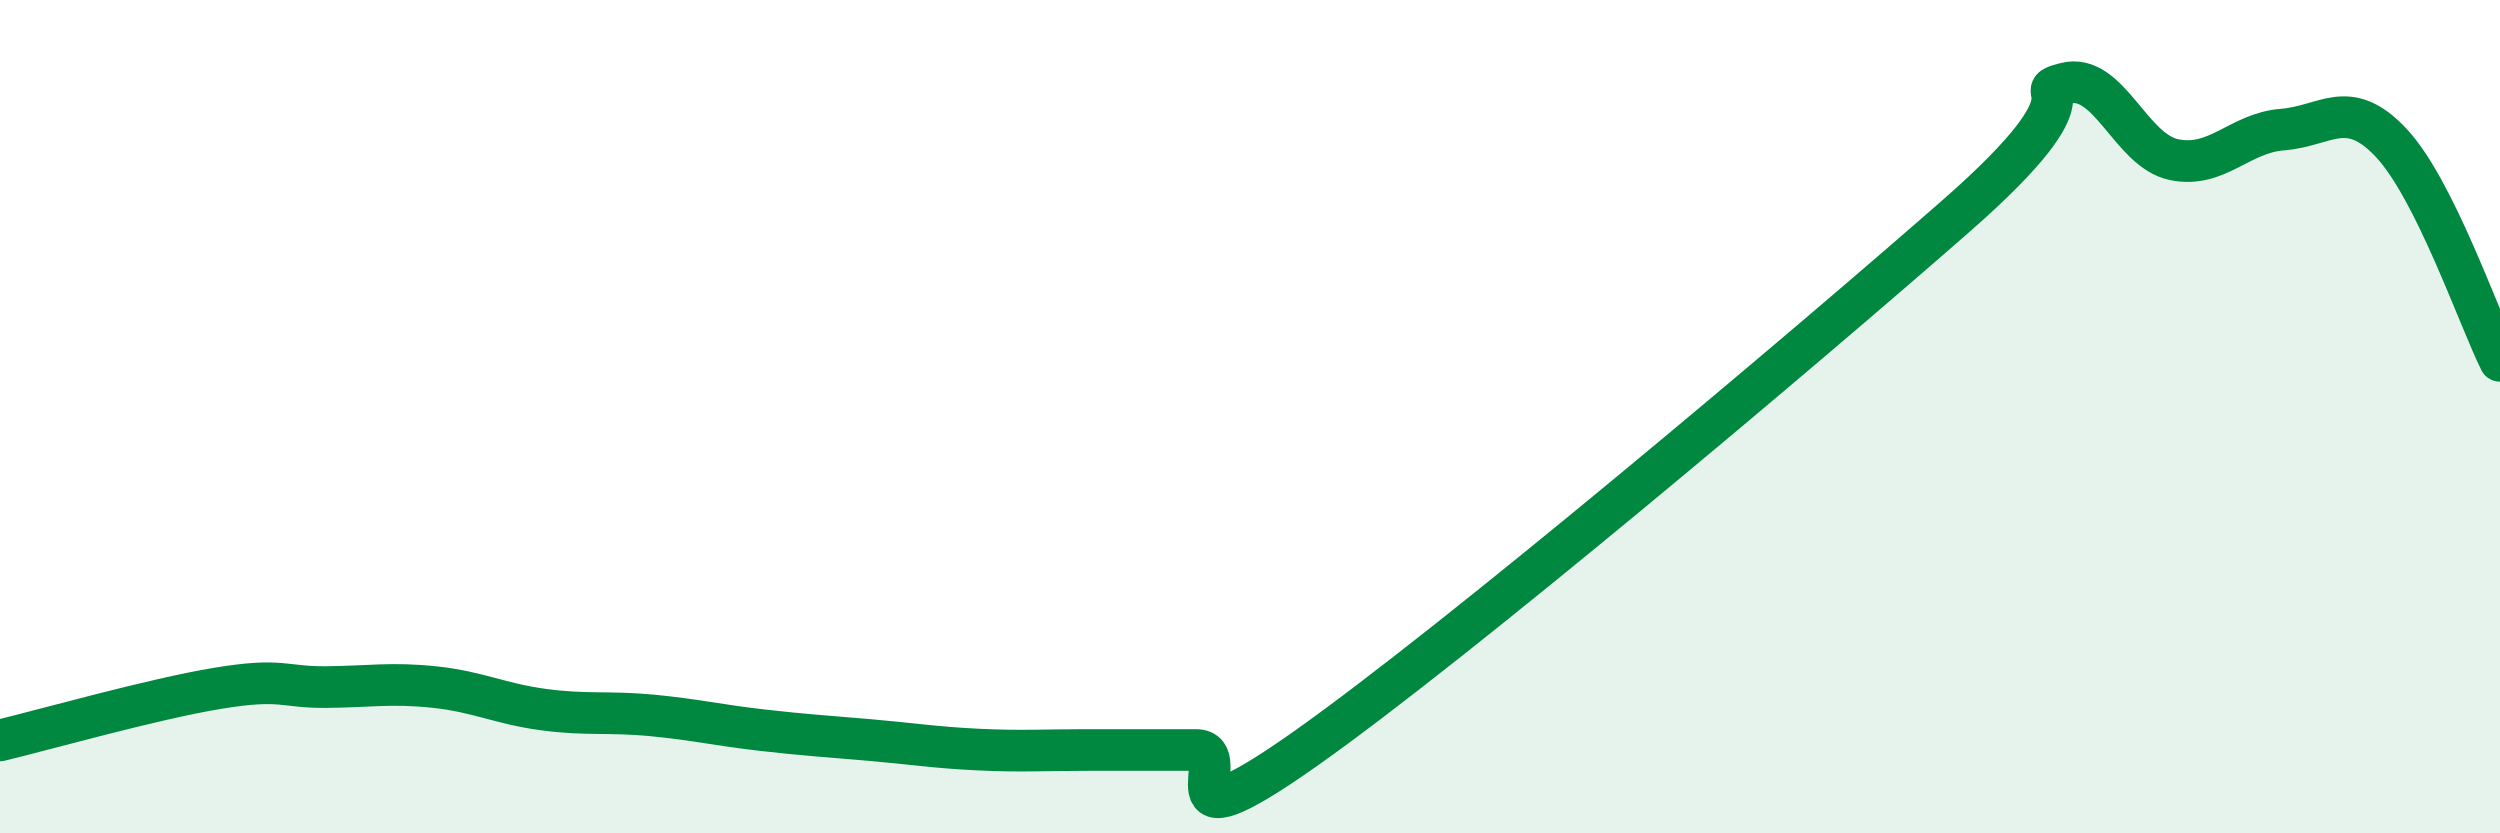 
    <svg width="60" height="20" viewBox="0 0 60 20" xmlns="http://www.w3.org/2000/svg">
      <path
        d="M 0,17.77 C 1.04,17.52 3.65,16.78 5.22,16.52 C 6.79,16.26 6.79,16.5 7.83,16.49 C 8.87,16.48 9.39,16.38 10.43,16.49 C 11.47,16.6 12,16.89 13.04,17.03 C 14.08,17.17 14.61,17.07 15.65,17.17 C 16.69,17.27 17.22,17.4 18.26,17.52 C 19.3,17.64 19.83,17.67 20.87,17.76 C 21.91,17.85 22.44,17.94 23.48,17.99 C 24.52,18.04 25.05,18 26.09,18 C 27.13,18 27.66,18 28.7,18 C 29.74,18 27.65,20.56 31.3,17.99 C 34.95,15.42 43.31,8.37 46.96,5.17 C 50.61,1.97 48.53,2.27 49.57,2 C 50.61,1.73 51.13,3.61 52.17,3.83 C 53.21,4.05 53.74,3.19 54.78,3.11 C 55.82,3.03 56.35,2.32 57.39,3.43 C 58.43,4.54 59.48,7.61 60,8.66L60 20L0 20Z"
        fill="#008740"
        opacity="0.1"
        stroke-linecap="round"
        stroke-linejoin="round"
      />
      <path
        d="M 0,17.77 C 1.04,17.52 3.65,16.78 5.22,16.52 C 6.79,16.26 6.79,16.5 7.83,16.49 C 8.87,16.48 9.39,16.38 10.43,16.49 C 11.47,16.6 12,16.89 13.04,17.03 C 14.08,17.17 14.61,17.07 15.65,17.17 C 16.69,17.27 17.22,17.4 18.26,17.52 C 19.3,17.64 19.83,17.67 20.87,17.76 C 21.91,17.85 22.44,17.94 23.48,17.99 C 24.52,18.04 25.05,18 26.09,18 C 27.13,18 27.66,18 28.7,18 C 29.74,18 27.65,20.56 31.3,17.99 C 34.95,15.42 43.31,8.37 46.96,5.17 C 50.61,1.97 48.53,2.27 49.57,2 C 50.61,1.73 51.13,3.61 52.17,3.83 C 53.21,4.05 53.74,3.19 54.78,3.11 C 55.82,3.03 56.35,2.32 57.39,3.43 C 58.43,4.54 59.48,7.61 60,8.66"
        stroke="#008740"
        stroke-width="1"
        fill="none"
        stroke-linecap="round"
        stroke-linejoin="round"
      />
    </svg>
  